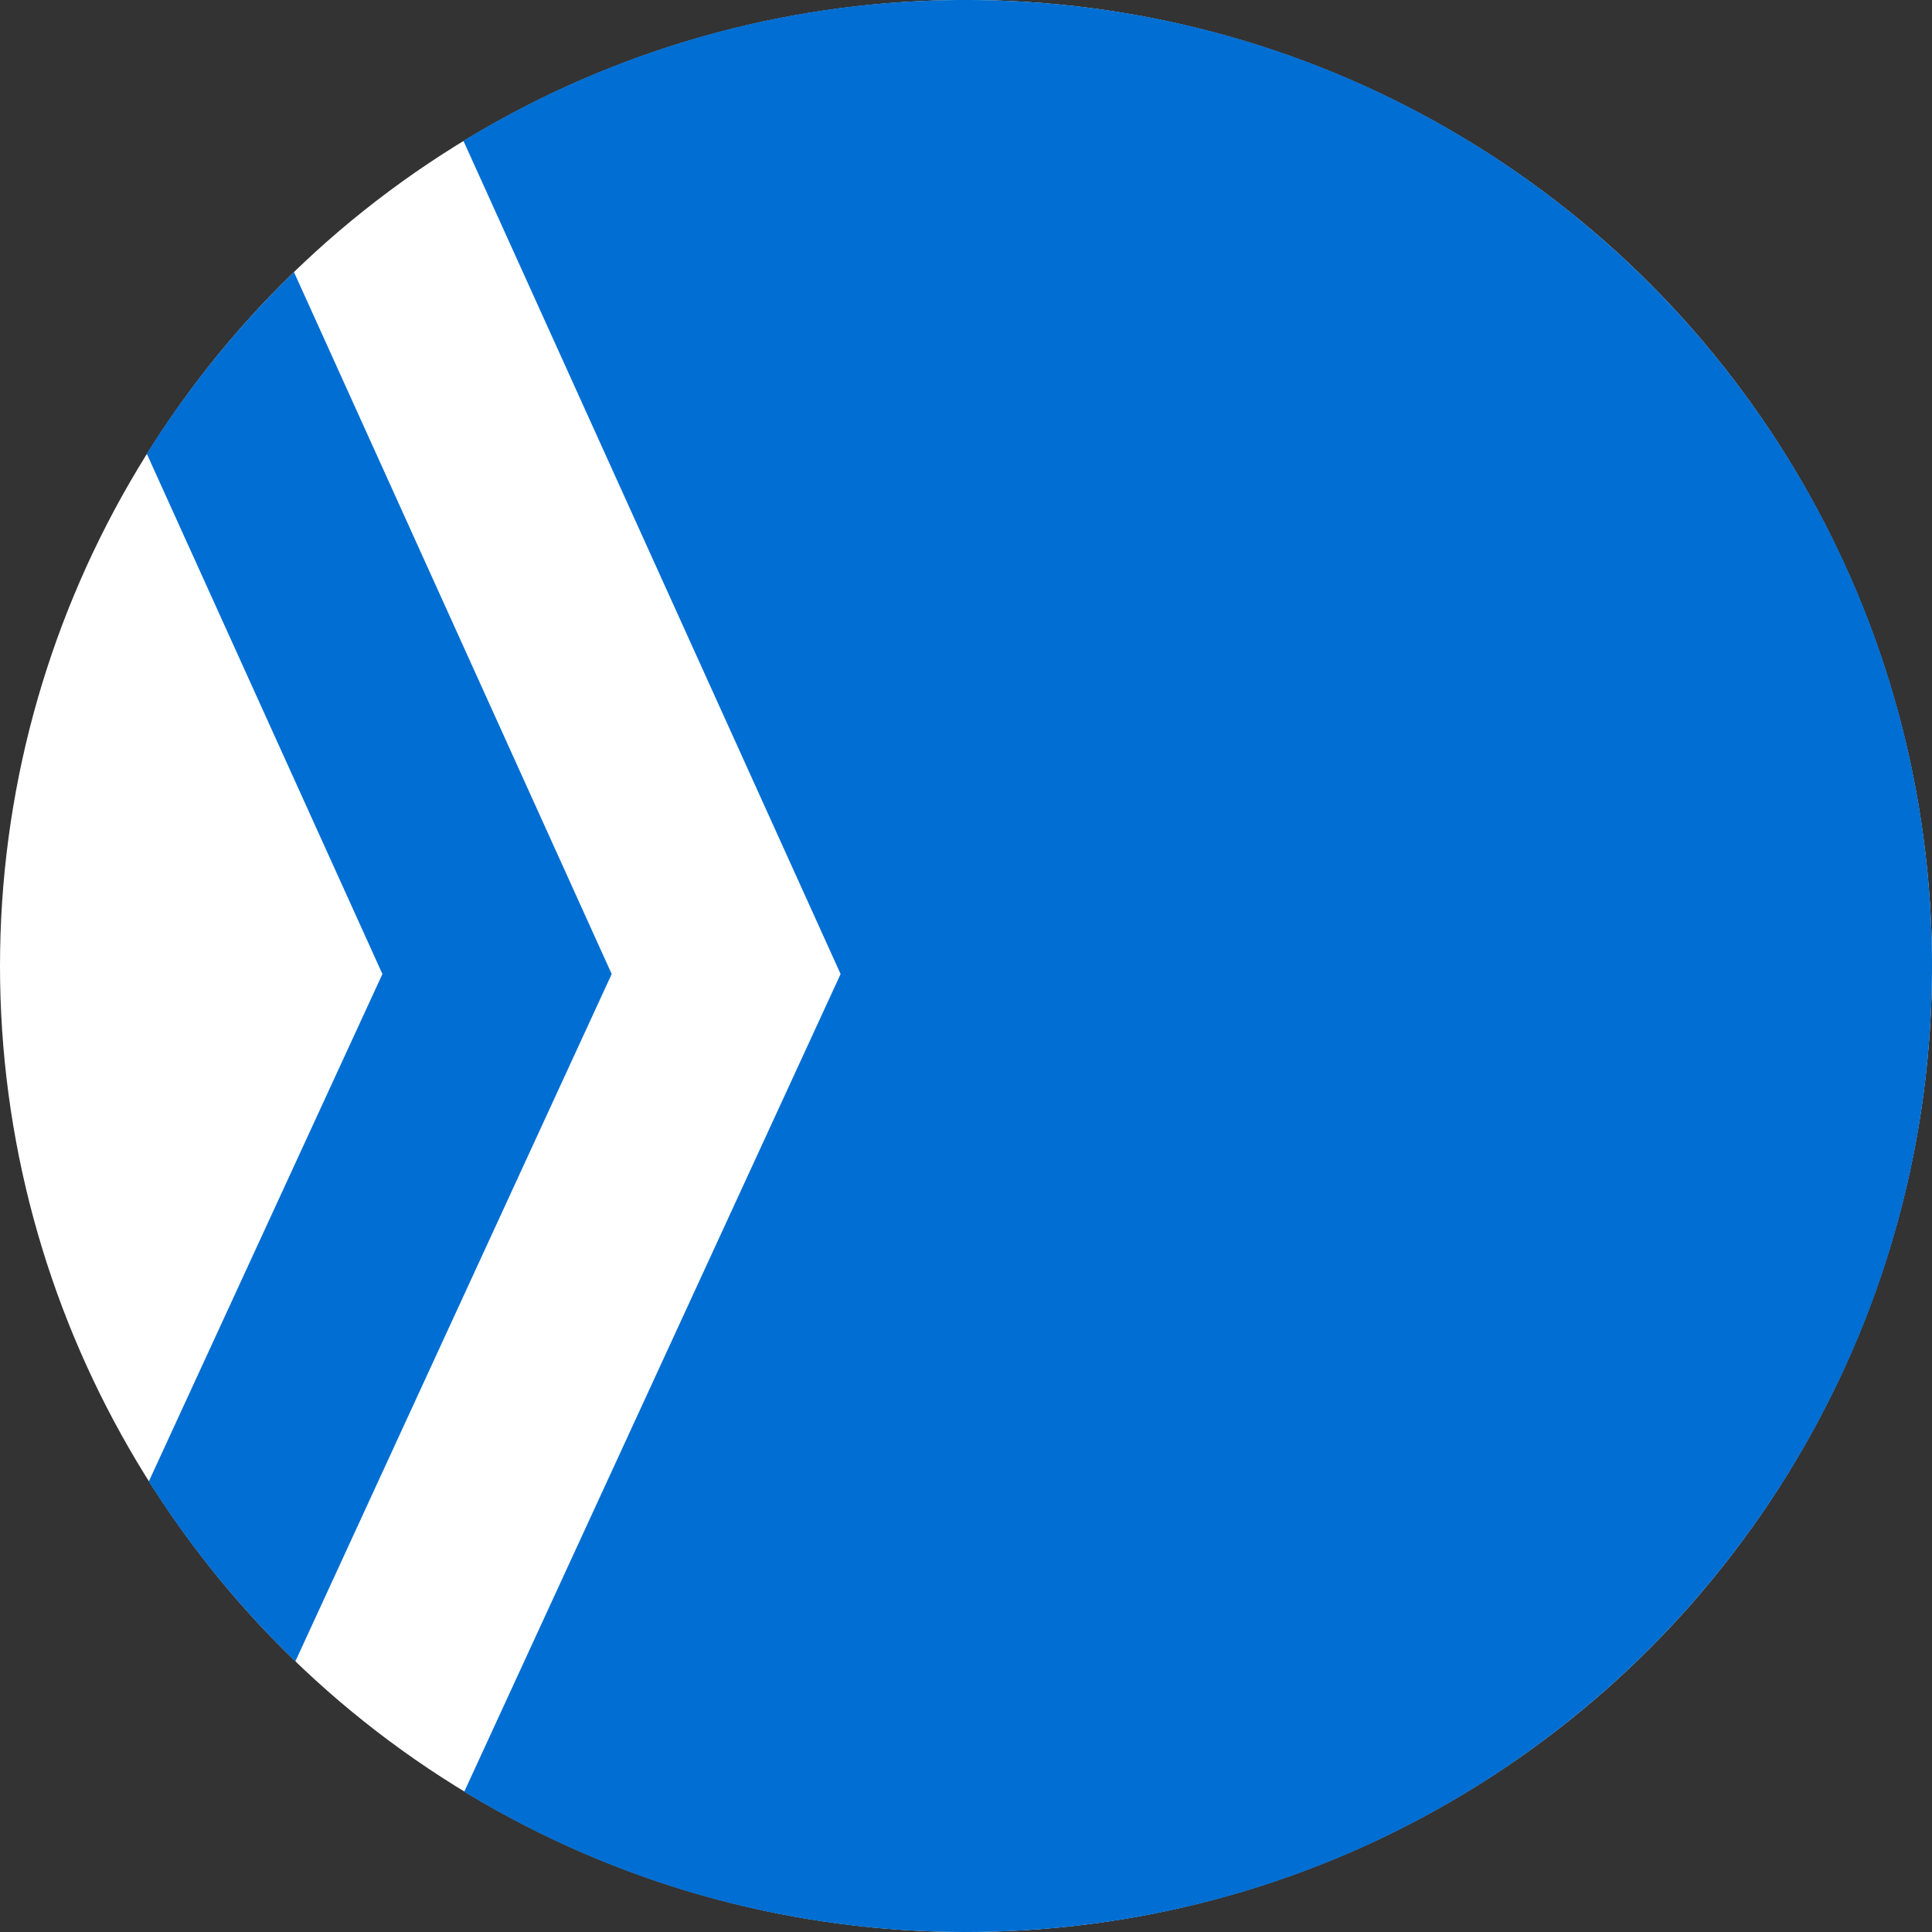 <svg fill="none" height="33" width="33" xmlns="http://www.w3.org/2000/svg"><rect width="100%" height="100%" fill="#333333" stroke="none"/><circle cx="16.5" cy="16.5" fill="#fff" r="16.5"/><g fill="#006ed2"><path d="m2.542 25.304 3.99-8.667-4.025-8.887a16.577 16.577 0 0 1 2.514-3.103l5.427 11.99-5.403 11.74a16.575 16.575 0 0 1 -2.504-3.073z"/><path d="m7.916 2.406a16.423 16.423 0 0 1 8.584-2.406c9.113 0 16.5 7.387 16.5 16.5s-7.387 16.5-16.5 16.5c-3.138 0-6.072-.876-8.57-2.397l6.428-13.966z"/></g></svg>